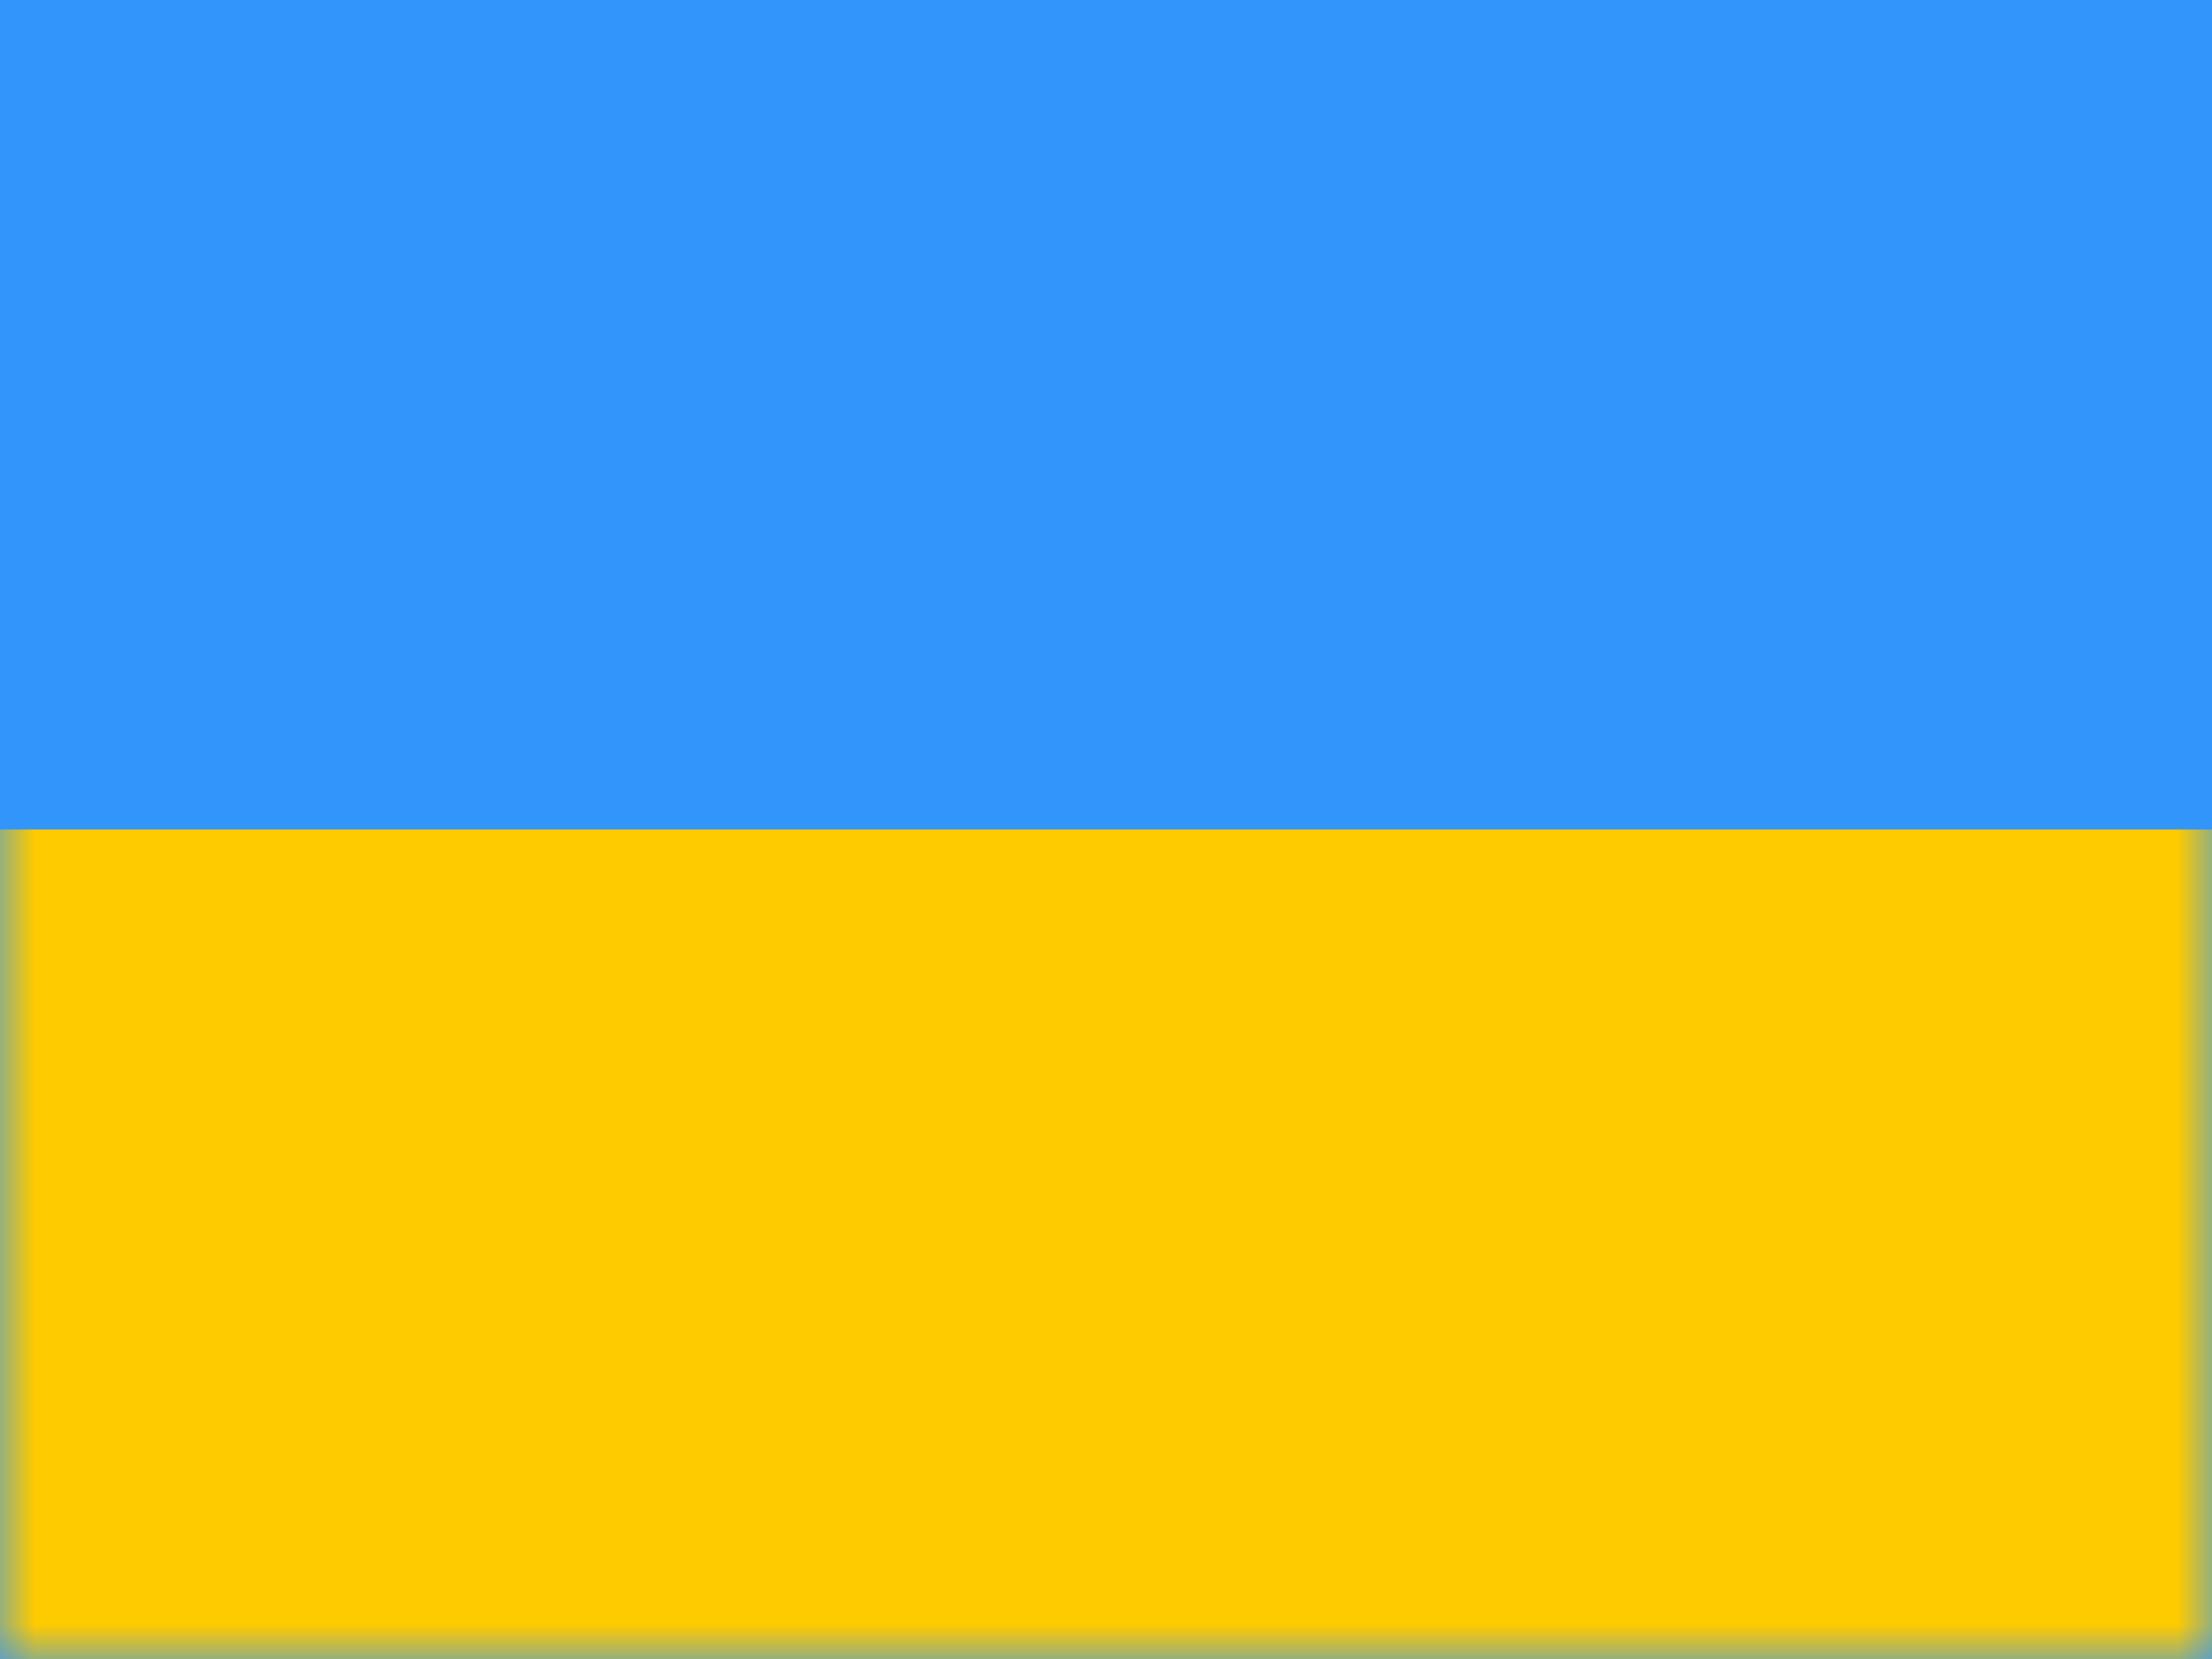 <?xml version="1.0" encoding="UTF-8"?> <svg xmlns="http://www.w3.org/2000/svg" width="32" height="24" viewBox="0 0 32 24" fill="none"><rect x="0" y="0" width="32" height="24" fill="#333333" stroke="none"/><g clip-path="url(#clip0_270_67566)"><rect width="32" height="24" fill="white"></rect><path fill-rule="evenodd" clip-rule="evenodd" d="M0 0V24H32V0H0Z" fill="#3195F9"></path><mask id="mask0_270_67566" style="mask-type:luminance" maskUnits="userSpaceOnUse" x="0" y="0" width="32" height="24"><path fill-rule="evenodd" clip-rule="evenodd" d="M0 0V24H32V0H0Z" fill="white"></path></mask><g mask="url(#mask0_270_67566)"><path fill-rule="evenodd" clip-rule="evenodd" d="M0 12V24H32V12H0Z" fill="#FECA00"></path></g></g><defs><clipPath id="clip0_270_67566"><rect width="32" height="24" fill="white"></rect></clipPath></defs></svg> 